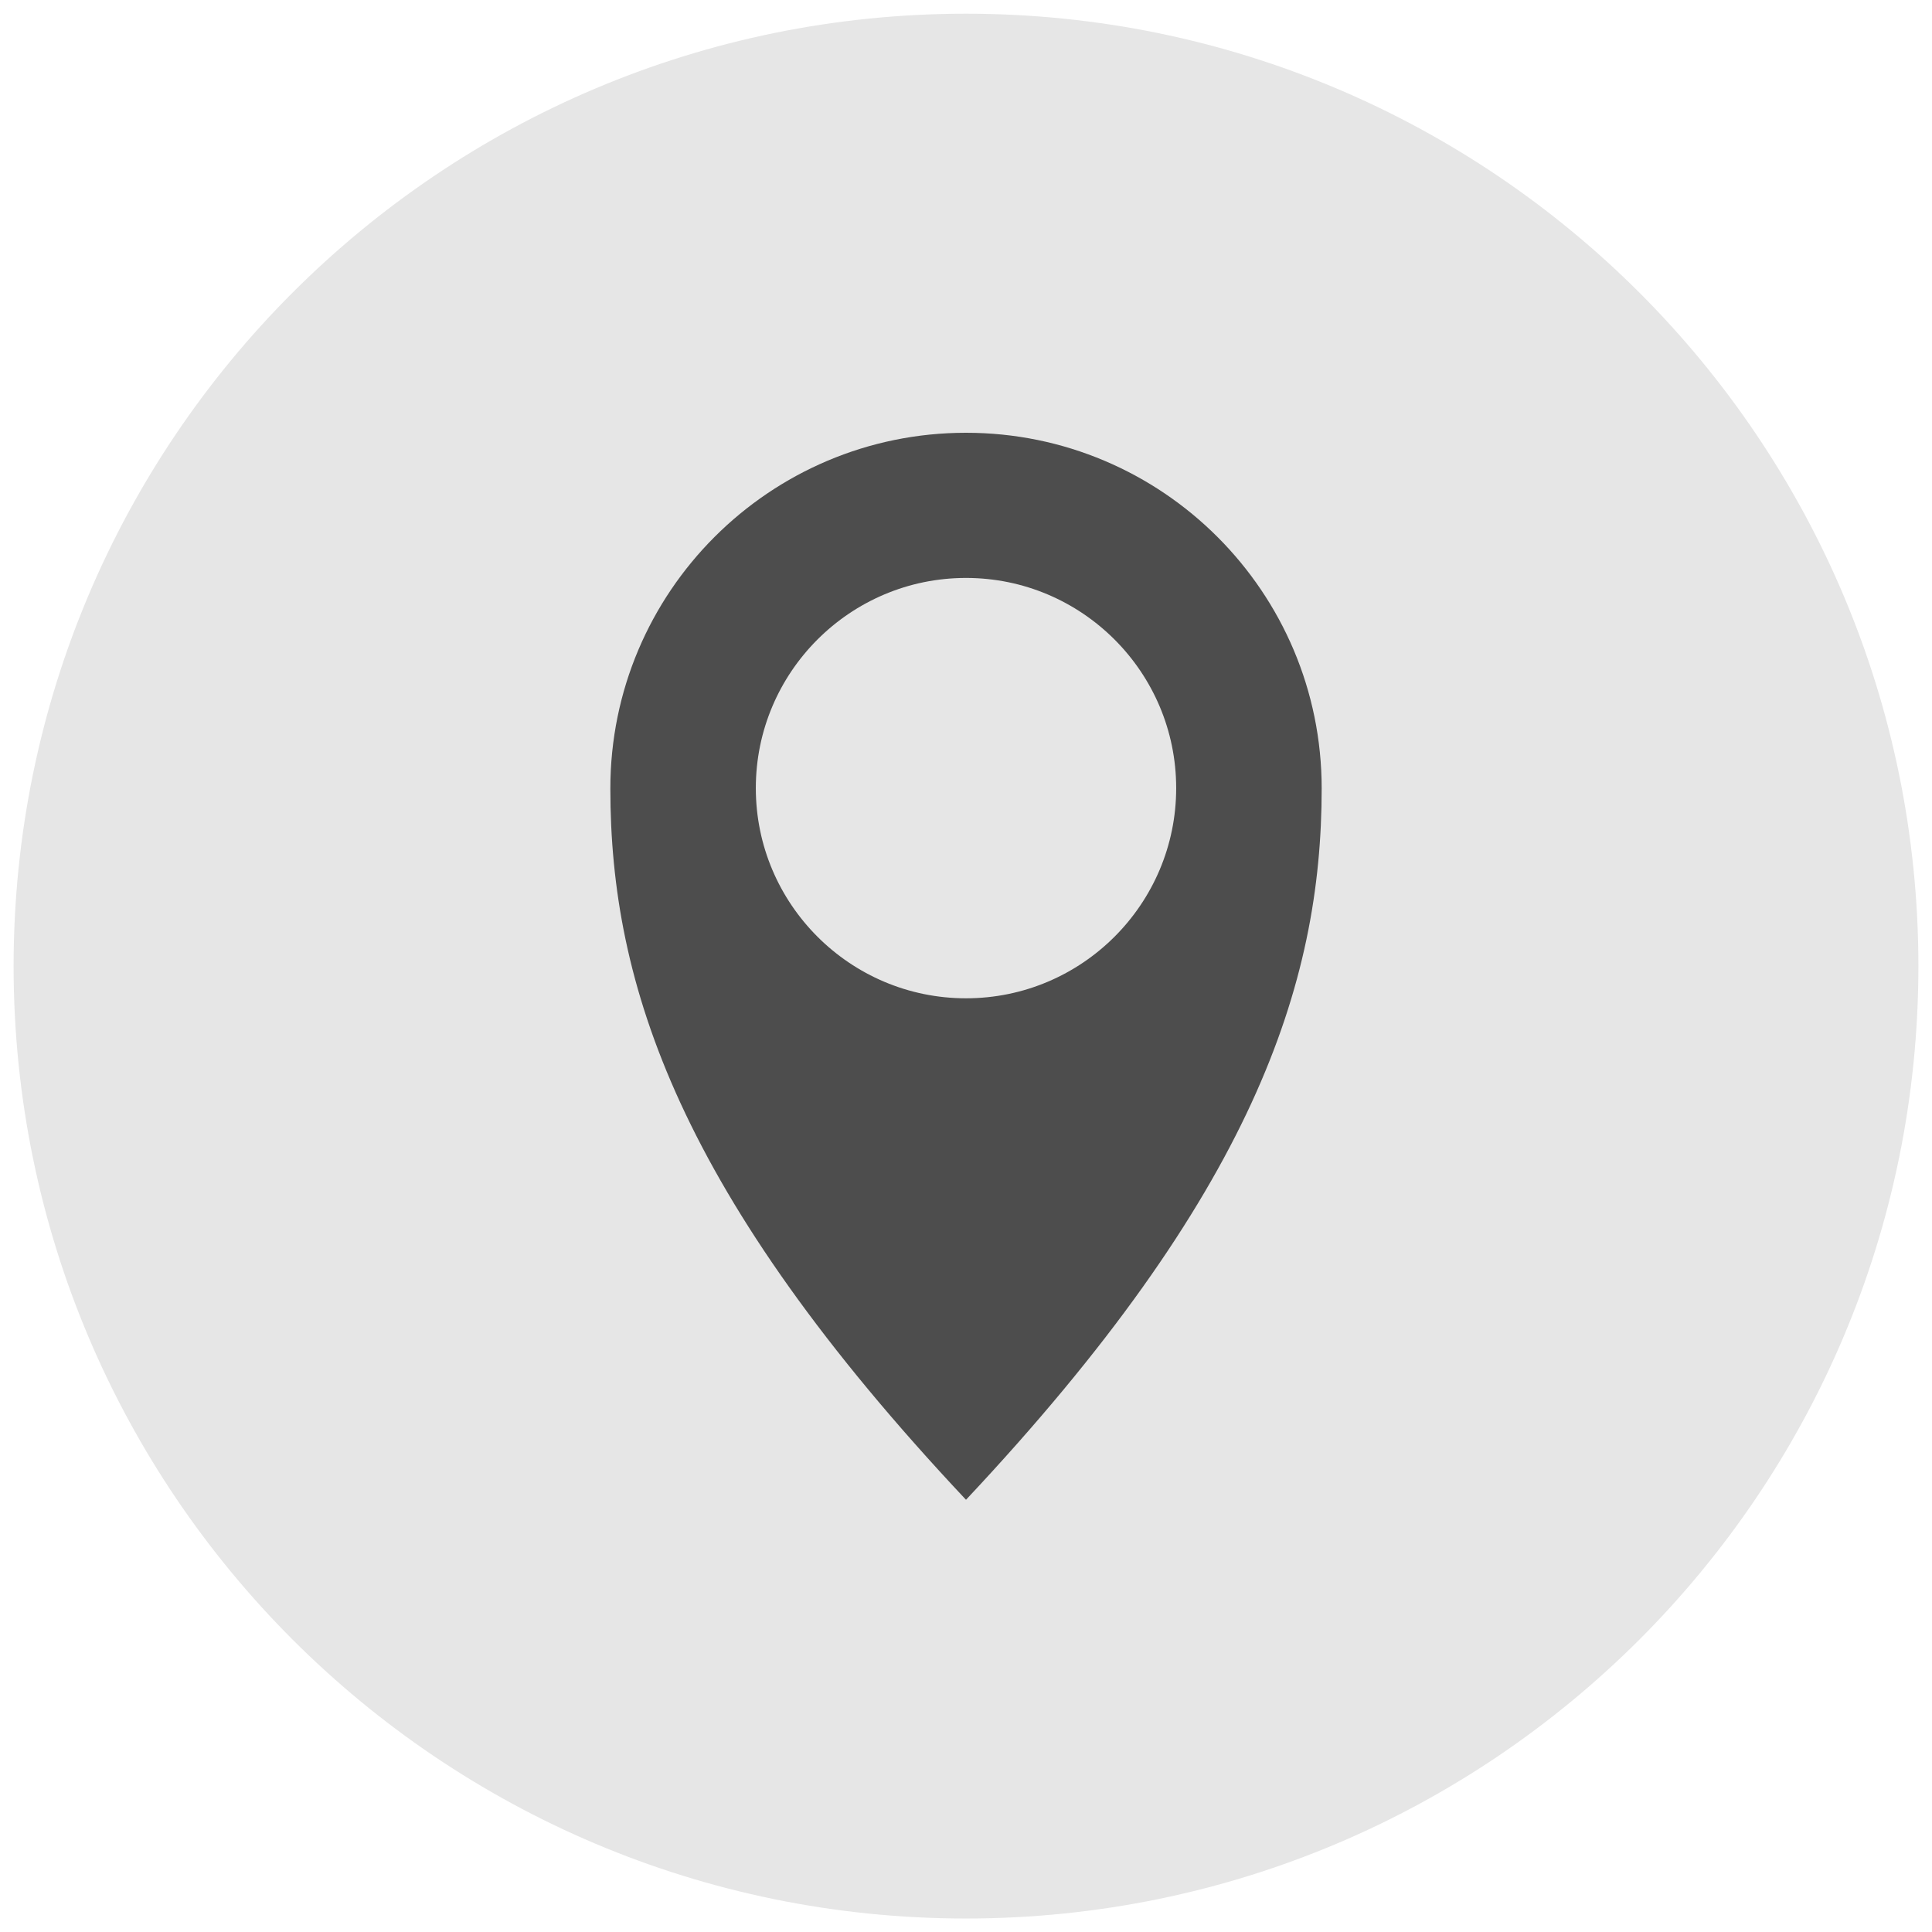 <svg width="71" height="71" viewBox="0 0 71 71" fill="none" xmlns="http://www.w3.org/2000/svg">
<path d="M35.5 70.504C54.83 70.504 70.5 54.834 70.5 35.504C70.5 16.174 54.83 0.504 35.5 0.504C16.17 0.504 0.5 16.174 0.5 35.504C0.5 54.834 16.17 70.504 35.5 70.504Z" fill="#E6E6E6"/>
<path d="M35.5 15.904C28.283 15.904 22.43 21.758 22.43 28.975C22.43 36.192 24.952 43.892 35.5 55.116C46.037 43.892 48.571 36.192 48.571 28.975C48.571 21.758 42.718 15.904 35.5 15.904ZM35.5 36.687C31.24 36.687 27.776 33.223 27.776 28.963C27.776 24.703 31.24 21.239 35.5 21.239C39.761 21.239 43.224 24.703 43.224 28.963C43.224 33.223 39.761 36.687 35.5 36.687Z" fill="#4D4D4D"/>
</svg>
